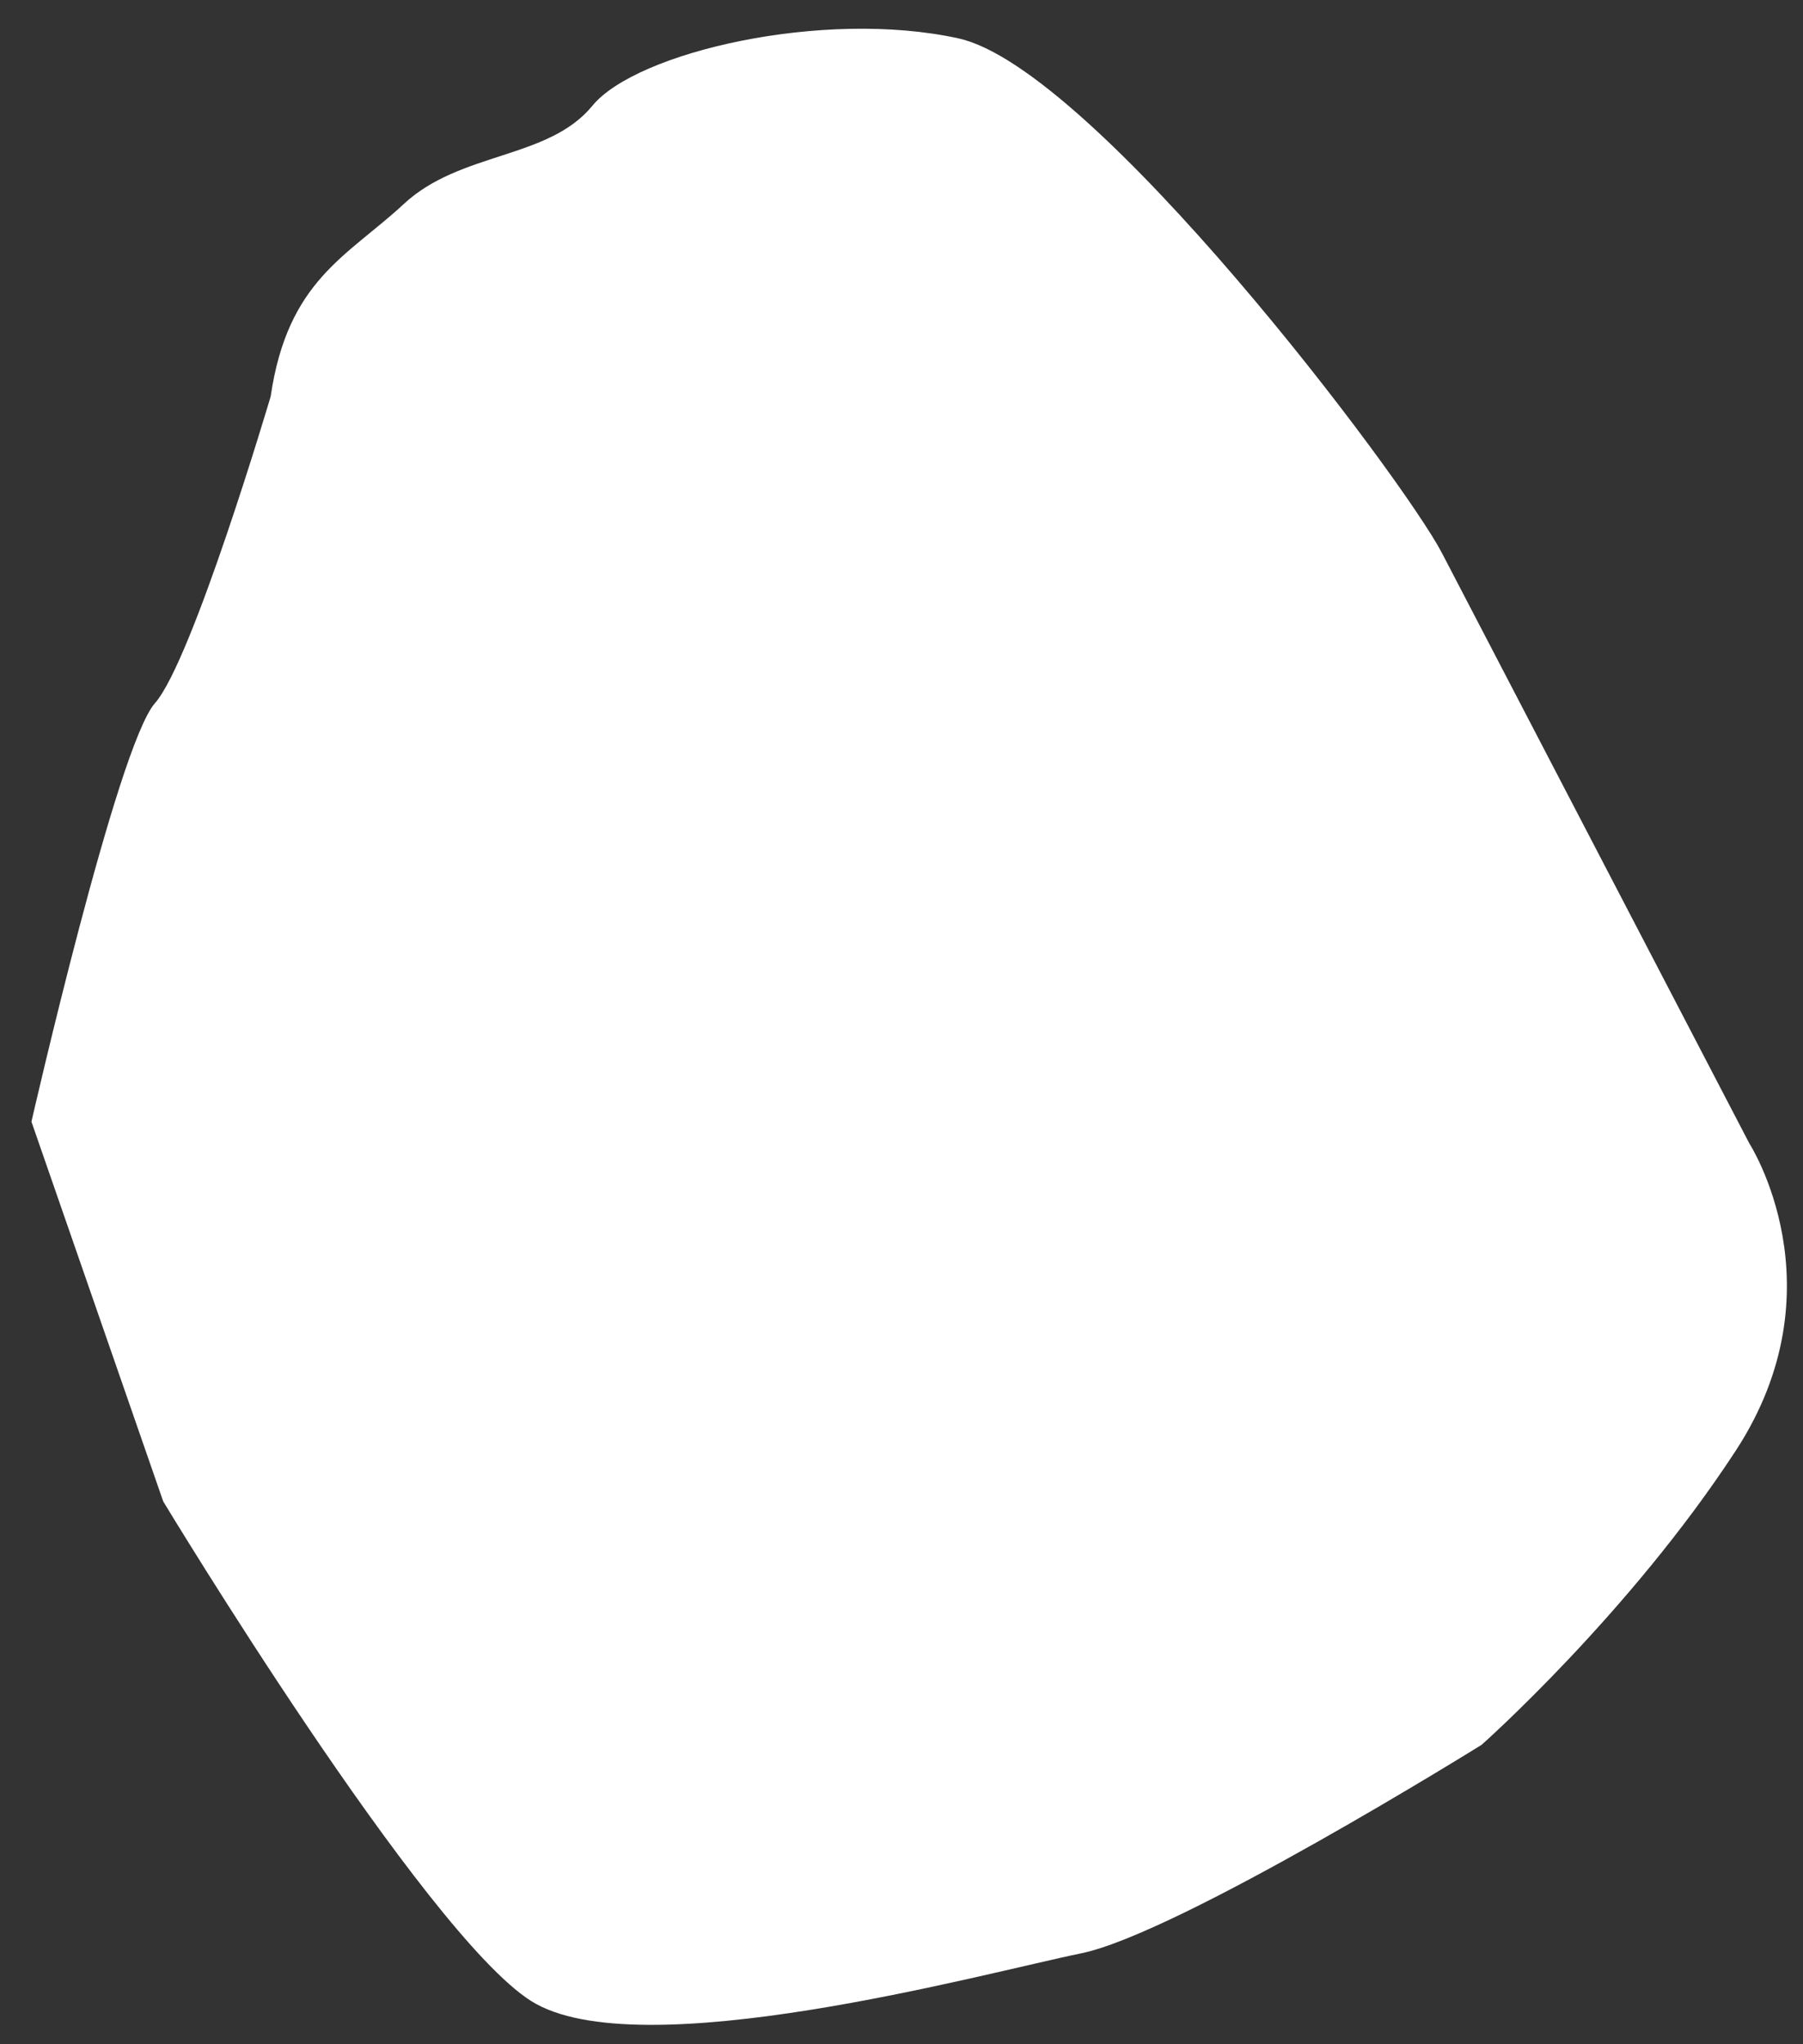 <?xml version="1.0" encoding="UTF-8"?>
<svg xmlns="http://www.w3.org/2000/svg" version="1.1" viewBox="0 0 172 195">
  <rect x="0" y="0" width="172" height="195" fill="#333333" stroke="none"/>
  <defs>
    <style>
      .cls-1 {
        fill: #fff;
      }
    </style>
  </defs>
  <!-- Generator: Adobe Illustrator 28.6.0, SVG Export Plug-In . SVG Version: 1.2.0 Build 709)  -->
  <g>
    <g id="_レイヤー_1" data-name="レイヤー_1">
      <path class="cls-1" d="M25.82,37.82c1.63-11.13,7.32-13.36,12.71-18.37,5.39-5.01,13.79-4.24,17.98-9.36,4.19-5.12,22.02-9.26,34.92-6.43,12.9,2.83,42.38,41.9,46.13,49.1,3.75,7.2,29.32,56.31,29.32,56.31,0,0,8.87,13.74-1.3,29.32-10.17,15.58-24.24,28.05-24.24,28.05,0,0-28.91,17.99-38.2,19.89s-42.26,10.99-52.47,4.55c-10.21-6.44-35.1-47.66-35.1-47.66L3,107s8.18-35.85,11.78-39.92c3.59-4.07,11.04-29.26,11.04-29.26Z"/>
    </g>
  </g>
</svg>